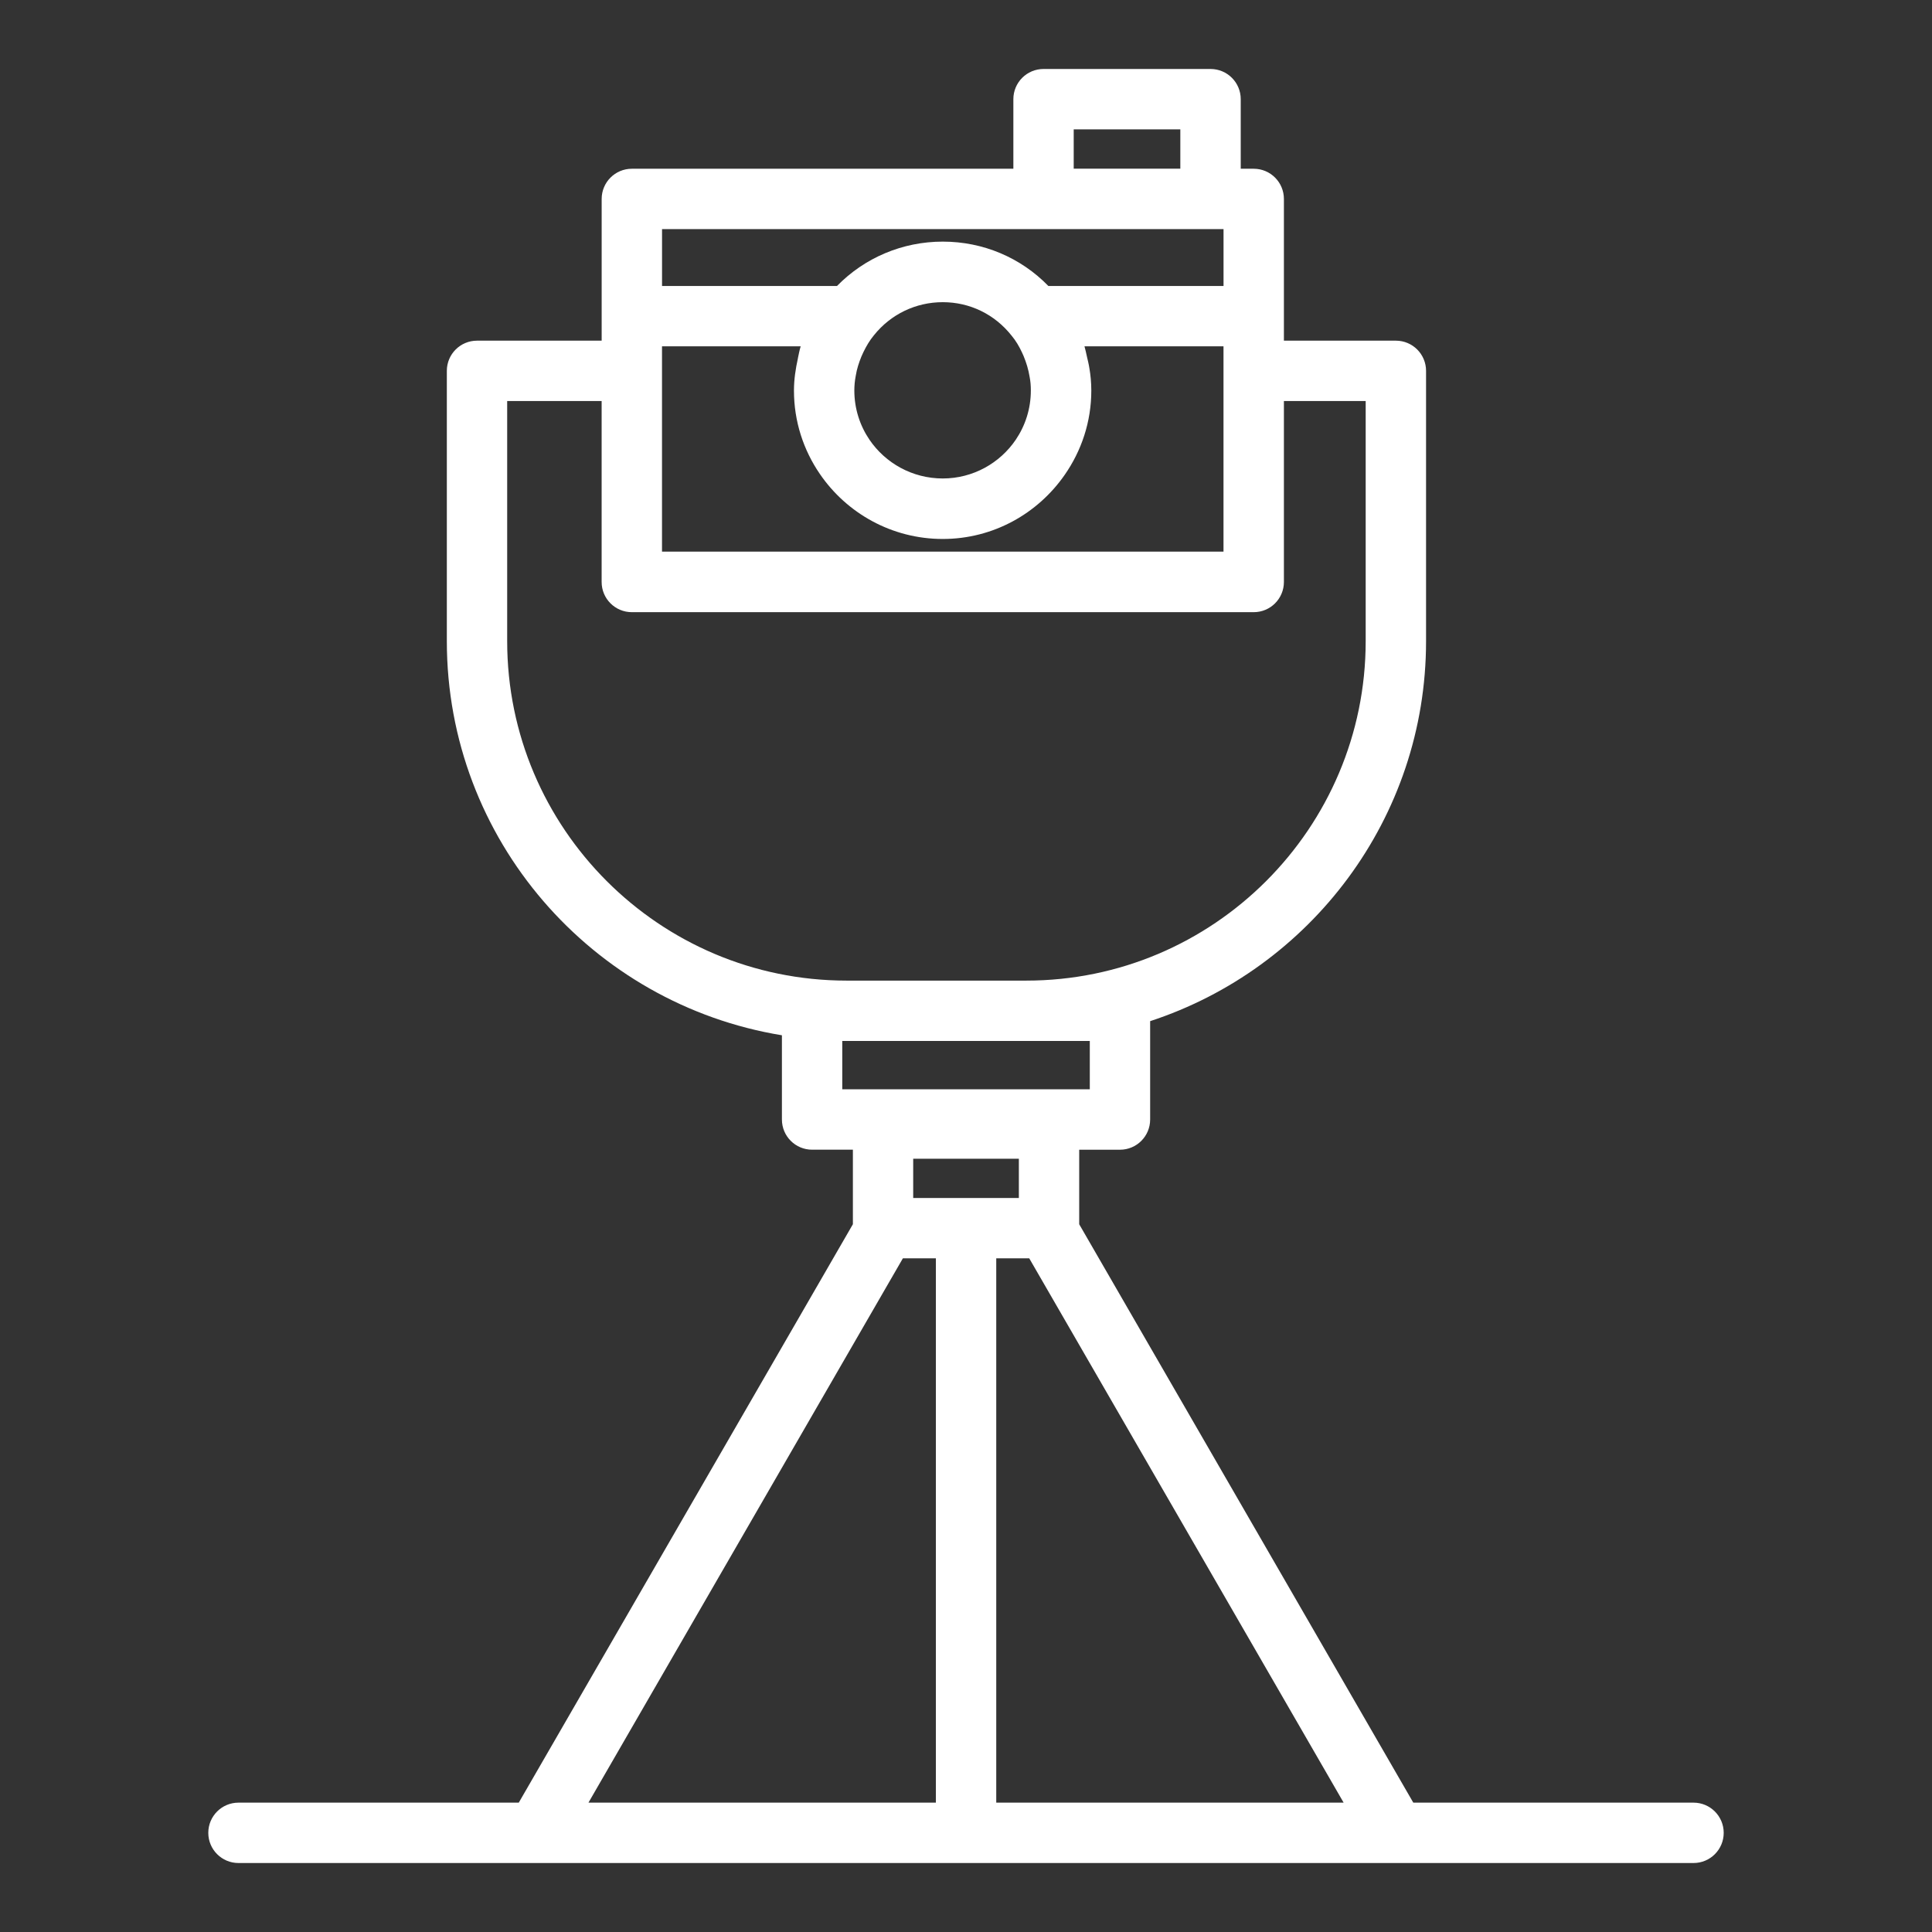 <svg id="Layer_1" fill="#fff" viewBox="0 0 64 64" xmlns="http://www.w3.org/2000/svg"><rect x="0" y="0" width="64" height="64" fill="#333333" stroke="none"/><path d="m56.1 59.715h-9.283l-11.067-19.16v-2.469h1.35c.553 0 1-.448 1-1v-3.259c5.298-1.733 9.14-6.716 9.14-12.586v-8.956c0-.552-.447-1-1-1h-3.709v-4.695c0-.552-.447-1-1-1h-.43v-2.305c0-.552-.447-1-1-1h-5.532c-.553 0-1 .448-1 1v2.305h-12.638c-.553 0-1 .448-1 1v4.695h-4.129c-.553 0-1 .448-1 1v8.955c0 6.571 4.815 12.025 11.1 13.055v2.79c0 .552.447 1 1 1h1.351v2.469l-11.068 19.161h-9.285c-.553 0-1 .448-1 1s.447 1 1 1h48.2c.553 0 1-.448 1-1s-.447-1-1-1zm-20.532-55.43h3.532v1.303h-3.532zm-5.317 35.4v-1.3h3.5v1.3zm.98-23.835c-1.01 0-1.902-.51-2.429-1.284-.316-.466-.501-1.028-.501-1.631 0-.152.013-.311.047-.488.036-.225.105-.437.189-.641.021-.049.043-.097.066-.145.096-.197.206-.386.348-.556.557-.696 1.387-1.095 2.279-1.095s1.719.397 2.284 1.113c.137.163.247.352.341.553.019.04.038.081.055.123.087.212.158.438.198.688.028.137.04.293.04.444v.004c0 .604-.184 1.165-.499 1.631-.525.774-1.414 1.284-2.42 1.284zm-4.799-3.981c-.077.348-.131.703-.131 1.065v.005c0 1.021.316 1.97.854 2.756.888 1.302 2.383 2.159 4.076 2.159 1.673 0 3.149-.843 4.038-2.123.553-.794.882-1.754.882-2.793 0-.262-.025-.518-.062-.73-.02-.135-.053-.266-.084-.399-.026-.112-.047-.226-.08-.336h4.605v.808s0 .002 0 .002v5.99h-18.6v-5.99s0-.002 0-.002v-.808h4.593c-.039.13-.064.262-.092.395zm14.099-4.28v1.885h-5.802c-.913-.939-2.16-1.47-3.498-1.47s-2.589.534-3.505 1.47h-5.795v-1.885h18.601zm-23.73 13.65v-7.955h3.129v5.995c0 .552.447 1 1 1h20.601c.553 0 1-.448 1-1v-5.995h2.709v7.955c0 6.201-5.044 11.245-11.244 11.245h-5.95c-6.2 0-11.245-5.044-11.245-11.245zm11.1 13.245h8.2v1.6h-8.2zm2.008 7.2h1.093v18.03h-11.508zm3.093 18.03v-18.03h1.093l10.414 18.03z"/></svg>
